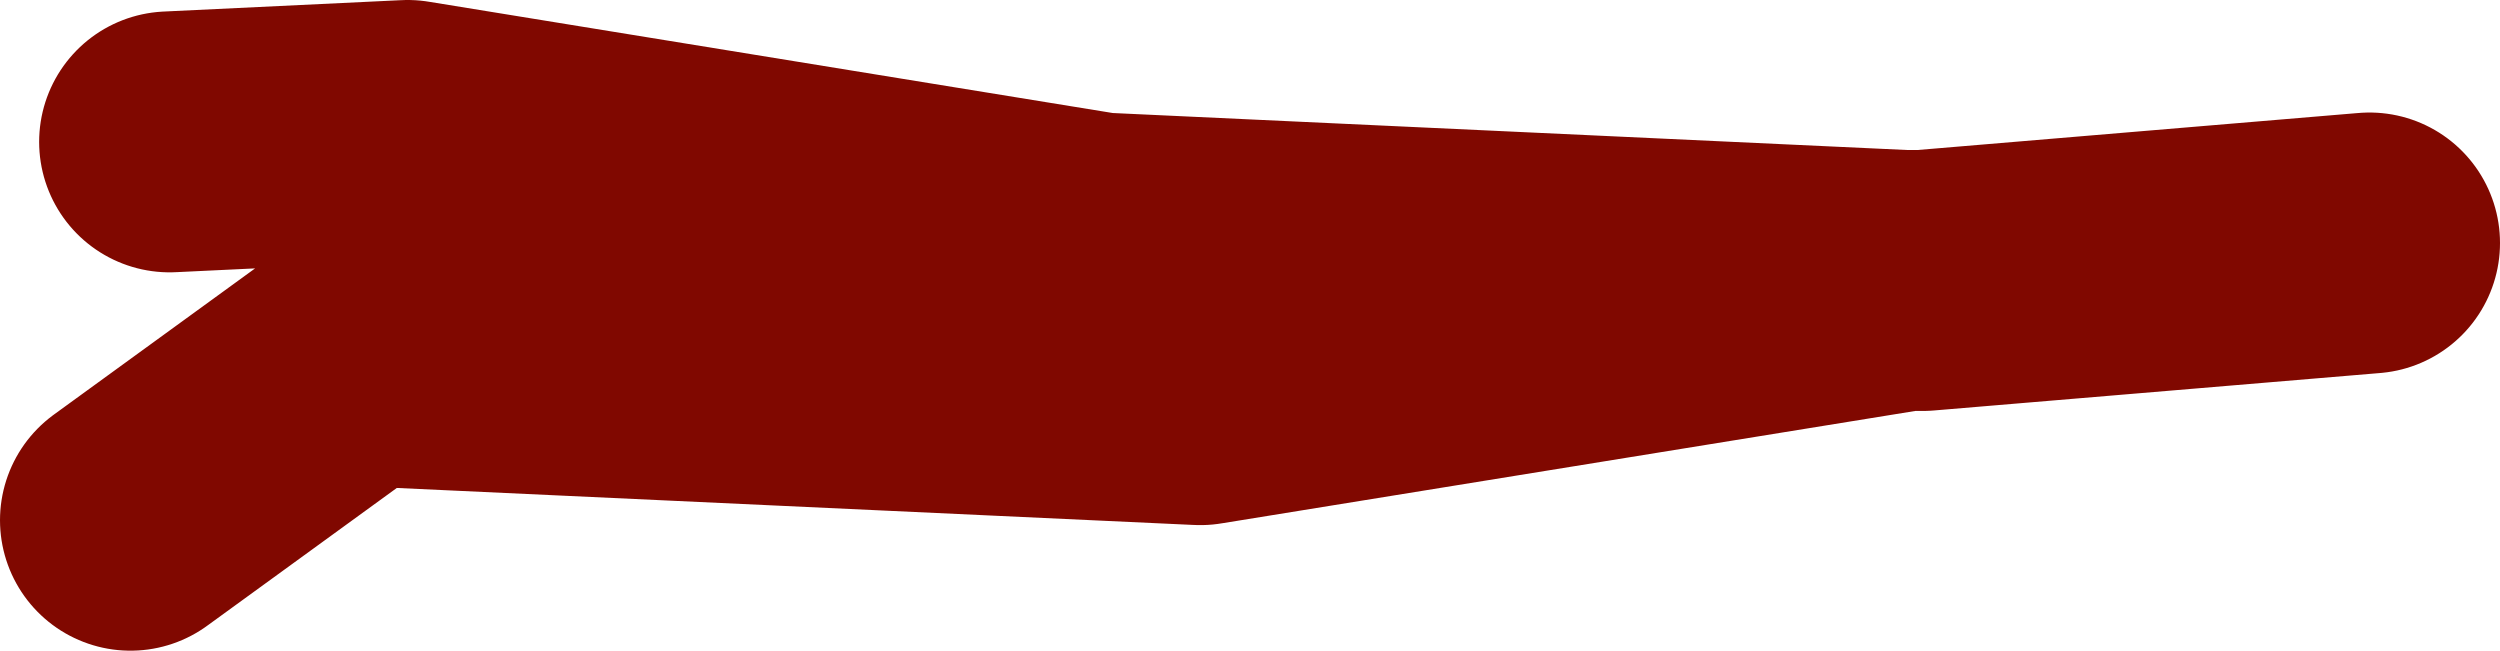 <?xml version="1.0" encoding="UTF-8" standalone="no"?>
<svg xmlns:xlink="http://www.w3.org/1999/xlink" height="19.95px" width="76.65px" xmlns="http://www.w3.org/2000/svg">
  <g transform="matrix(1.0, 0.0, 0.0, 1.0, 26.6, -52.15)">
    <path d="M-22.6 68.1 L-15.65 63.05 10.2 64.25 31.8 60.75 7.1 59.6 -14.1 56.15 -21.4 56.5 M46.05 59.6 L32.35 60.75 31.8 60.75" fill="none" stroke="#800800" stroke-linecap="round" stroke-linejoin="round" stroke-width="8.0"/>
  </g>
</svg>
